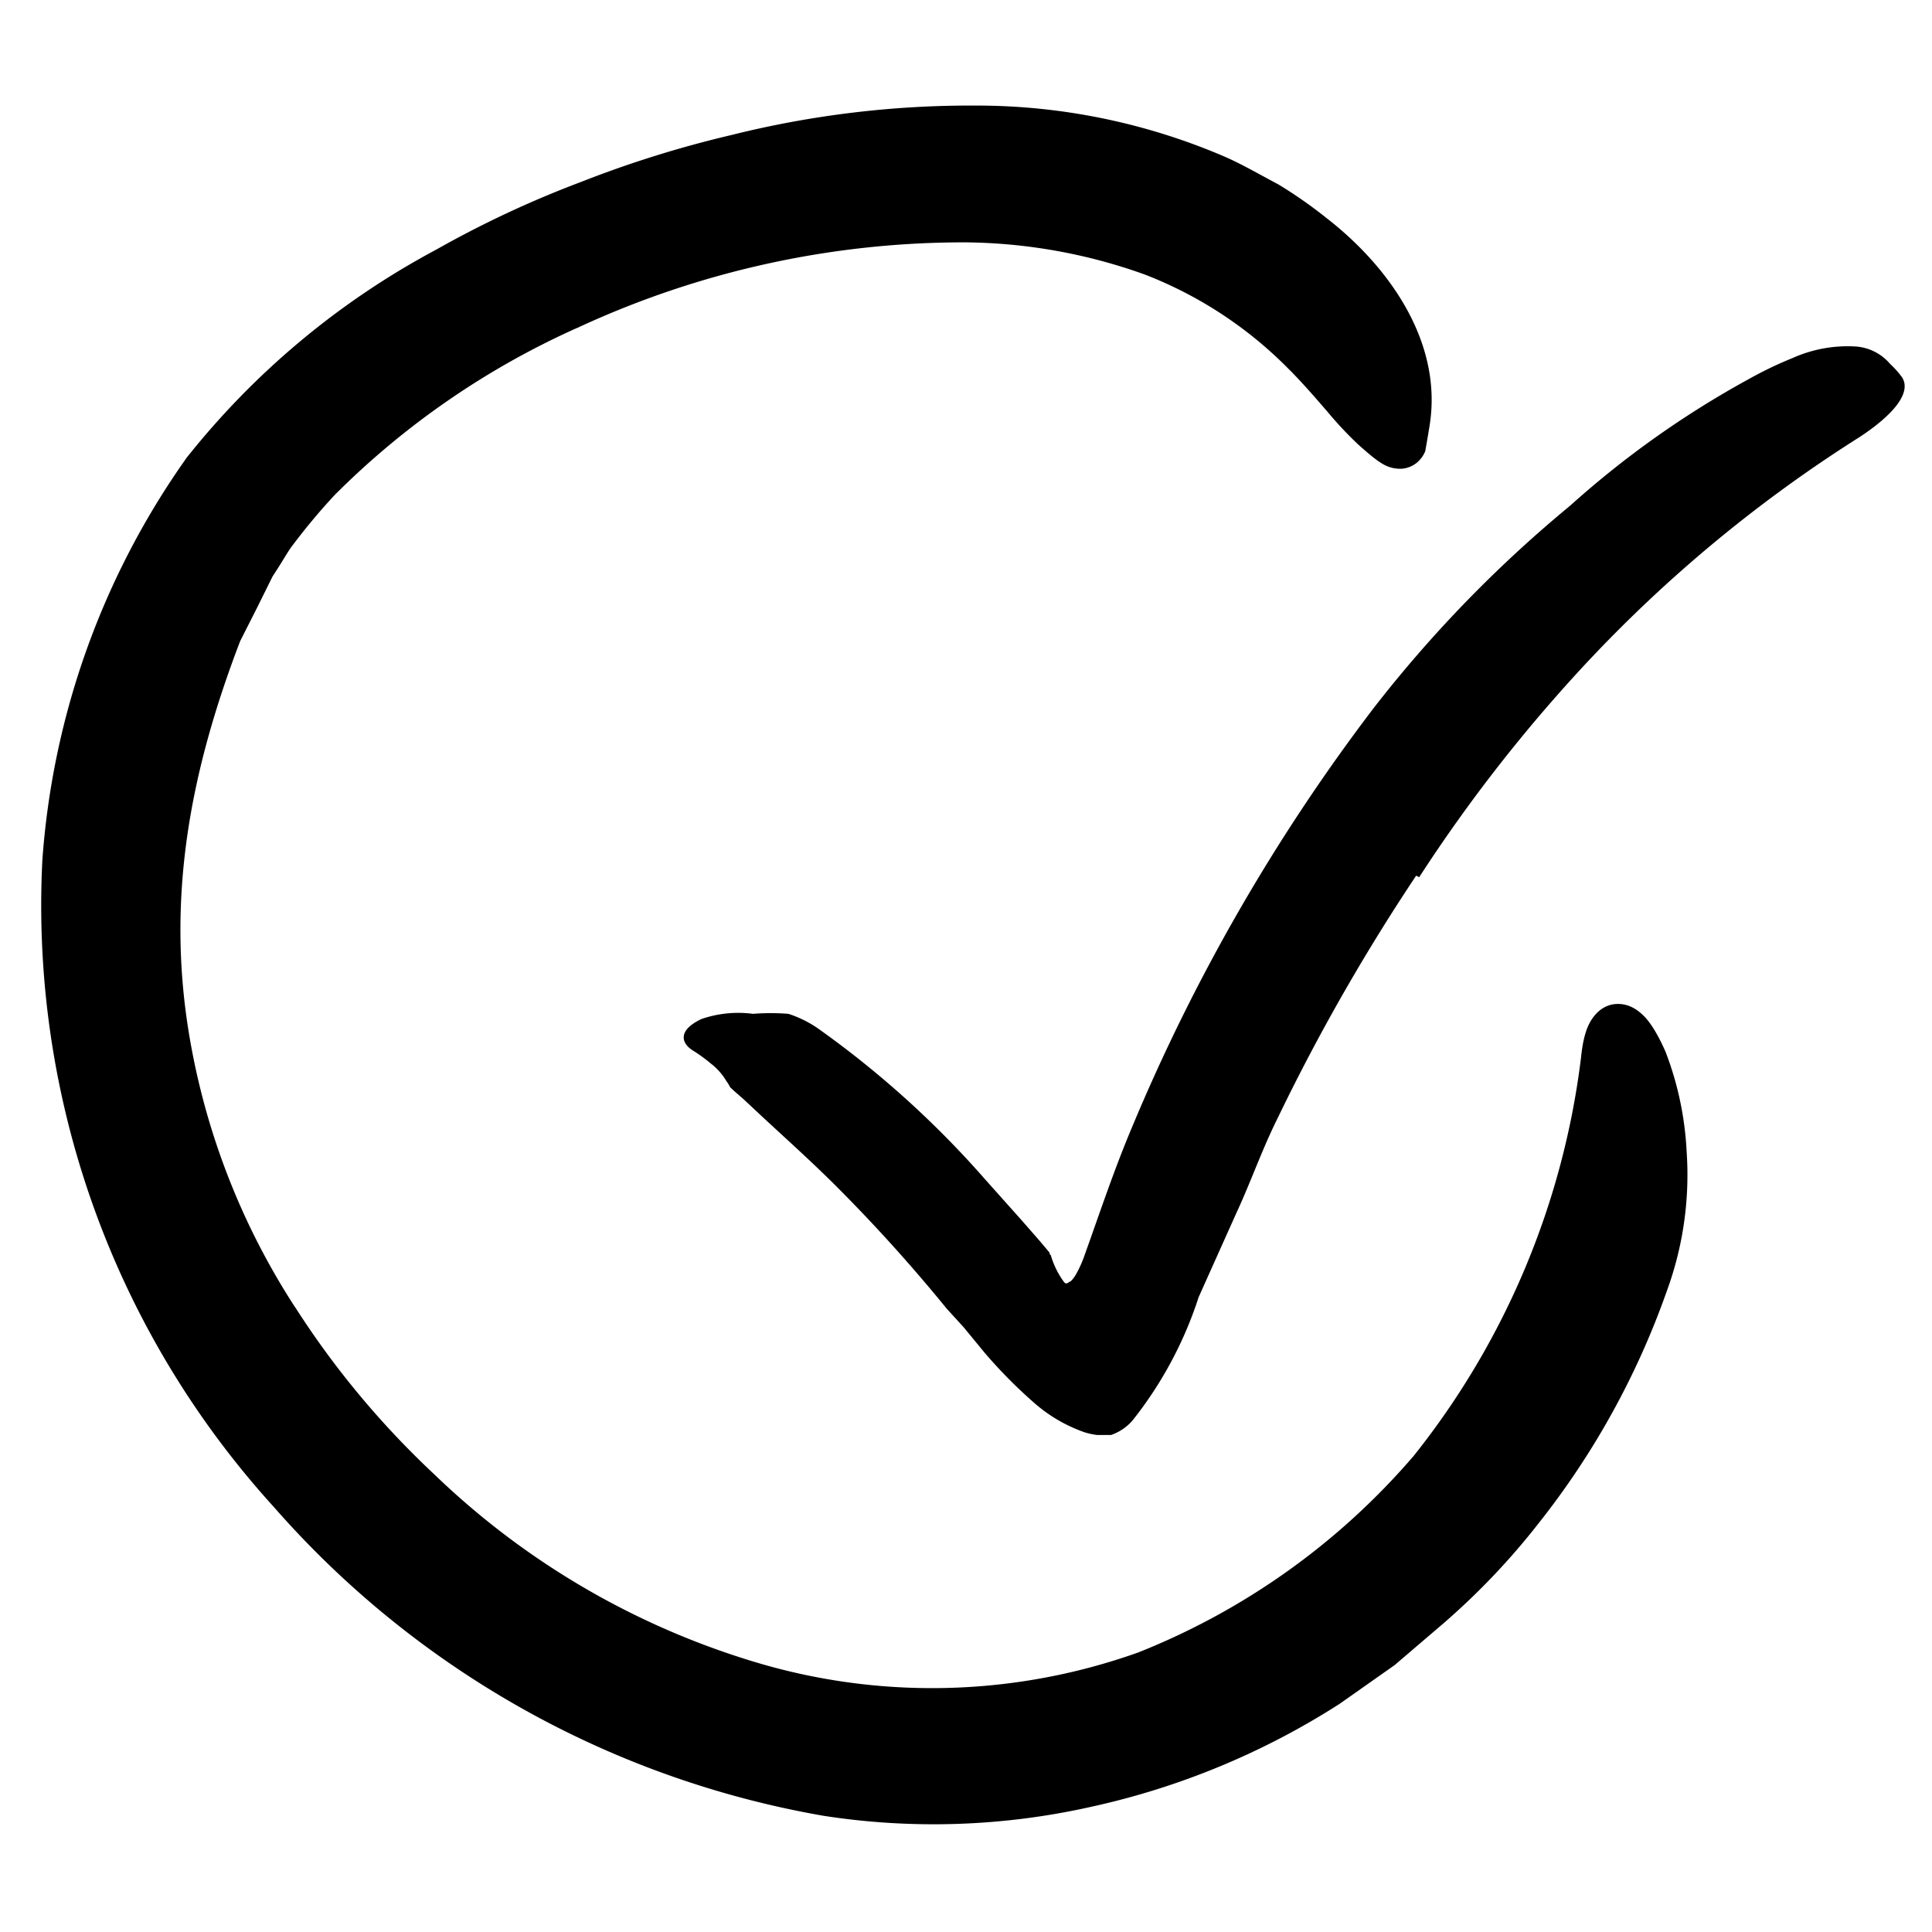 <svg xmlns="http://www.w3.org/2000/svg" fill="none" viewBox="0 0 25 25"><path fill="currentColor" d="M18.443 5.837a.377.377 0 0 1-.103.145.349.349 0 0 1-.197.083.44.44 0 0 1-.26-.067c-.095-.057-.206-.156-.308-.246l-.004-.004a4.82 4.82 0 0 1-.4-.428l-.01-.011c-.14-.162-.292-.338-.47-.519l-.002-.001a5.287 5.287 0 0 0-1.882-1.239 7.035 7.035 0 0 0-2.331-.414c-1.73 0-3.438.378-5.006 1.107l-.004.001A10.488 10.488 0 0 0 4.336 6.4c-.205.219-.396.45-.575.69-.035.052-.068.106-.103.163l-.011.018a7 7 0 0 1-.12.188l-.206.416-.213.42c-.64 1.672-.961 3.306-.658 5.108a9.265 9.265 0 0 0 1.37 3.515l.002.001c.508.794 1.114 1.52 1.803 2.164l.003.003a10.214 10.214 0 0 0 4.258 2.455 7.945 7.945 0 0 0 4.842-.158 9.148 9.148 0 0 0 3.566-2.545 10.264 10.264 0 0 0 2.164-5.15c.016-.16.044-.307.097-.422.05-.106.175-.291.413-.274.1.008.178.051.232.092a.72.72 0 0 1 .138.14c.075.1.145.23.21.377l.005.012c.159.412.25.847.272 1.288a4.375 4.375 0 0 1-.26 1.815 10.394 10.394 0 0 1-1.664 3.006c-.36.46-.763.884-1.203 1.267l-.002.002-.649.555-.713.502a9.86 9.86 0 0 1-3.21 1.331 9.303 9.303 0 0 1-3.476.116l-.005-.001a12.237 12.237 0 0 1-7.098-3.992 11.57 11.57 0 0 1-2.998-8.348v-.006a10.25 10.25 0 0 1 1.867-5.223l.004-.007.006-.006A10.338 10.338 0 0 1 5.645 3.23c.6-.339 1.224-.631 1.869-.874a14.23 14.23 0 0 1 1.955-.61 12.768 12.768 0 0 1 3.164-.38 8.13 8.13 0 0 1 3.23.668l.004.002c.16.071.321.159.47.24l.185.1.008.003.008.005c.22.133.43.28.63.44.816.634 1.5 1.61 1.332 2.676-.025.158-.057.337-.057.337Z"/><path fill="currentColor" d="M18.325 11.331a26.025 26.025 0 0 0-1.792 3.137c-.2.4-.346.823-.536 1.232l-.487 1.086a5.064 5.064 0 0 1-.857 1.597.647.647 0 0 1-.277.186h-.122s0 .043 0 0H14.2a.908.908 0 0 1-.165-.035 1.976 1.976 0 0 1-.663-.39 6.32 6.32 0 0 1-.633-.642l-.268-.326-.219-.24a21.087 21.087 0 0 0-1.422-1.577c-.317-.317-.648-.614-.974-.916l-.234-.219-.117-.102-.058-.054a.366.366 0 0 0-.044-.073.804.804 0 0 0-.205-.233 2.055 2.055 0 0 0-.228-.166c-.147-.088-.215-.258.107-.41a1.46 1.46 0 0 1 .667-.067c.152-.012.305-.012.458 0 .136.044.266.108.384.19a12.463 12.463 0 0 1 2.158 1.948l.482.54.23.263.111.132c.034.039 0 .029.03.049.035.122.091.237.165.34.039.059.068 0 .092 0a.408.408 0 0 0 .064-.082 1.49 1.49 0 0 0 .117-.258c.194-.541.38-1.101.608-1.642a24.56 24.56 0 0 1 3.127-5.43 16.53 16.53 0 0 1 2.547-2.625 12.227 12.227 0 0 1 2.309-1.637c.182-.102.37-.193.565-.272.26-.117.544-.169.828-.151a.643.643 0 0 1 .438.224c.057.053.11.112.156.175.126.2-.117.487-.546.77a17.993 17.993 0 0 0-3.535 2.922 20.068 20.068 0 0 0-2.168 2.776l-.039-.02Z"/></svg>